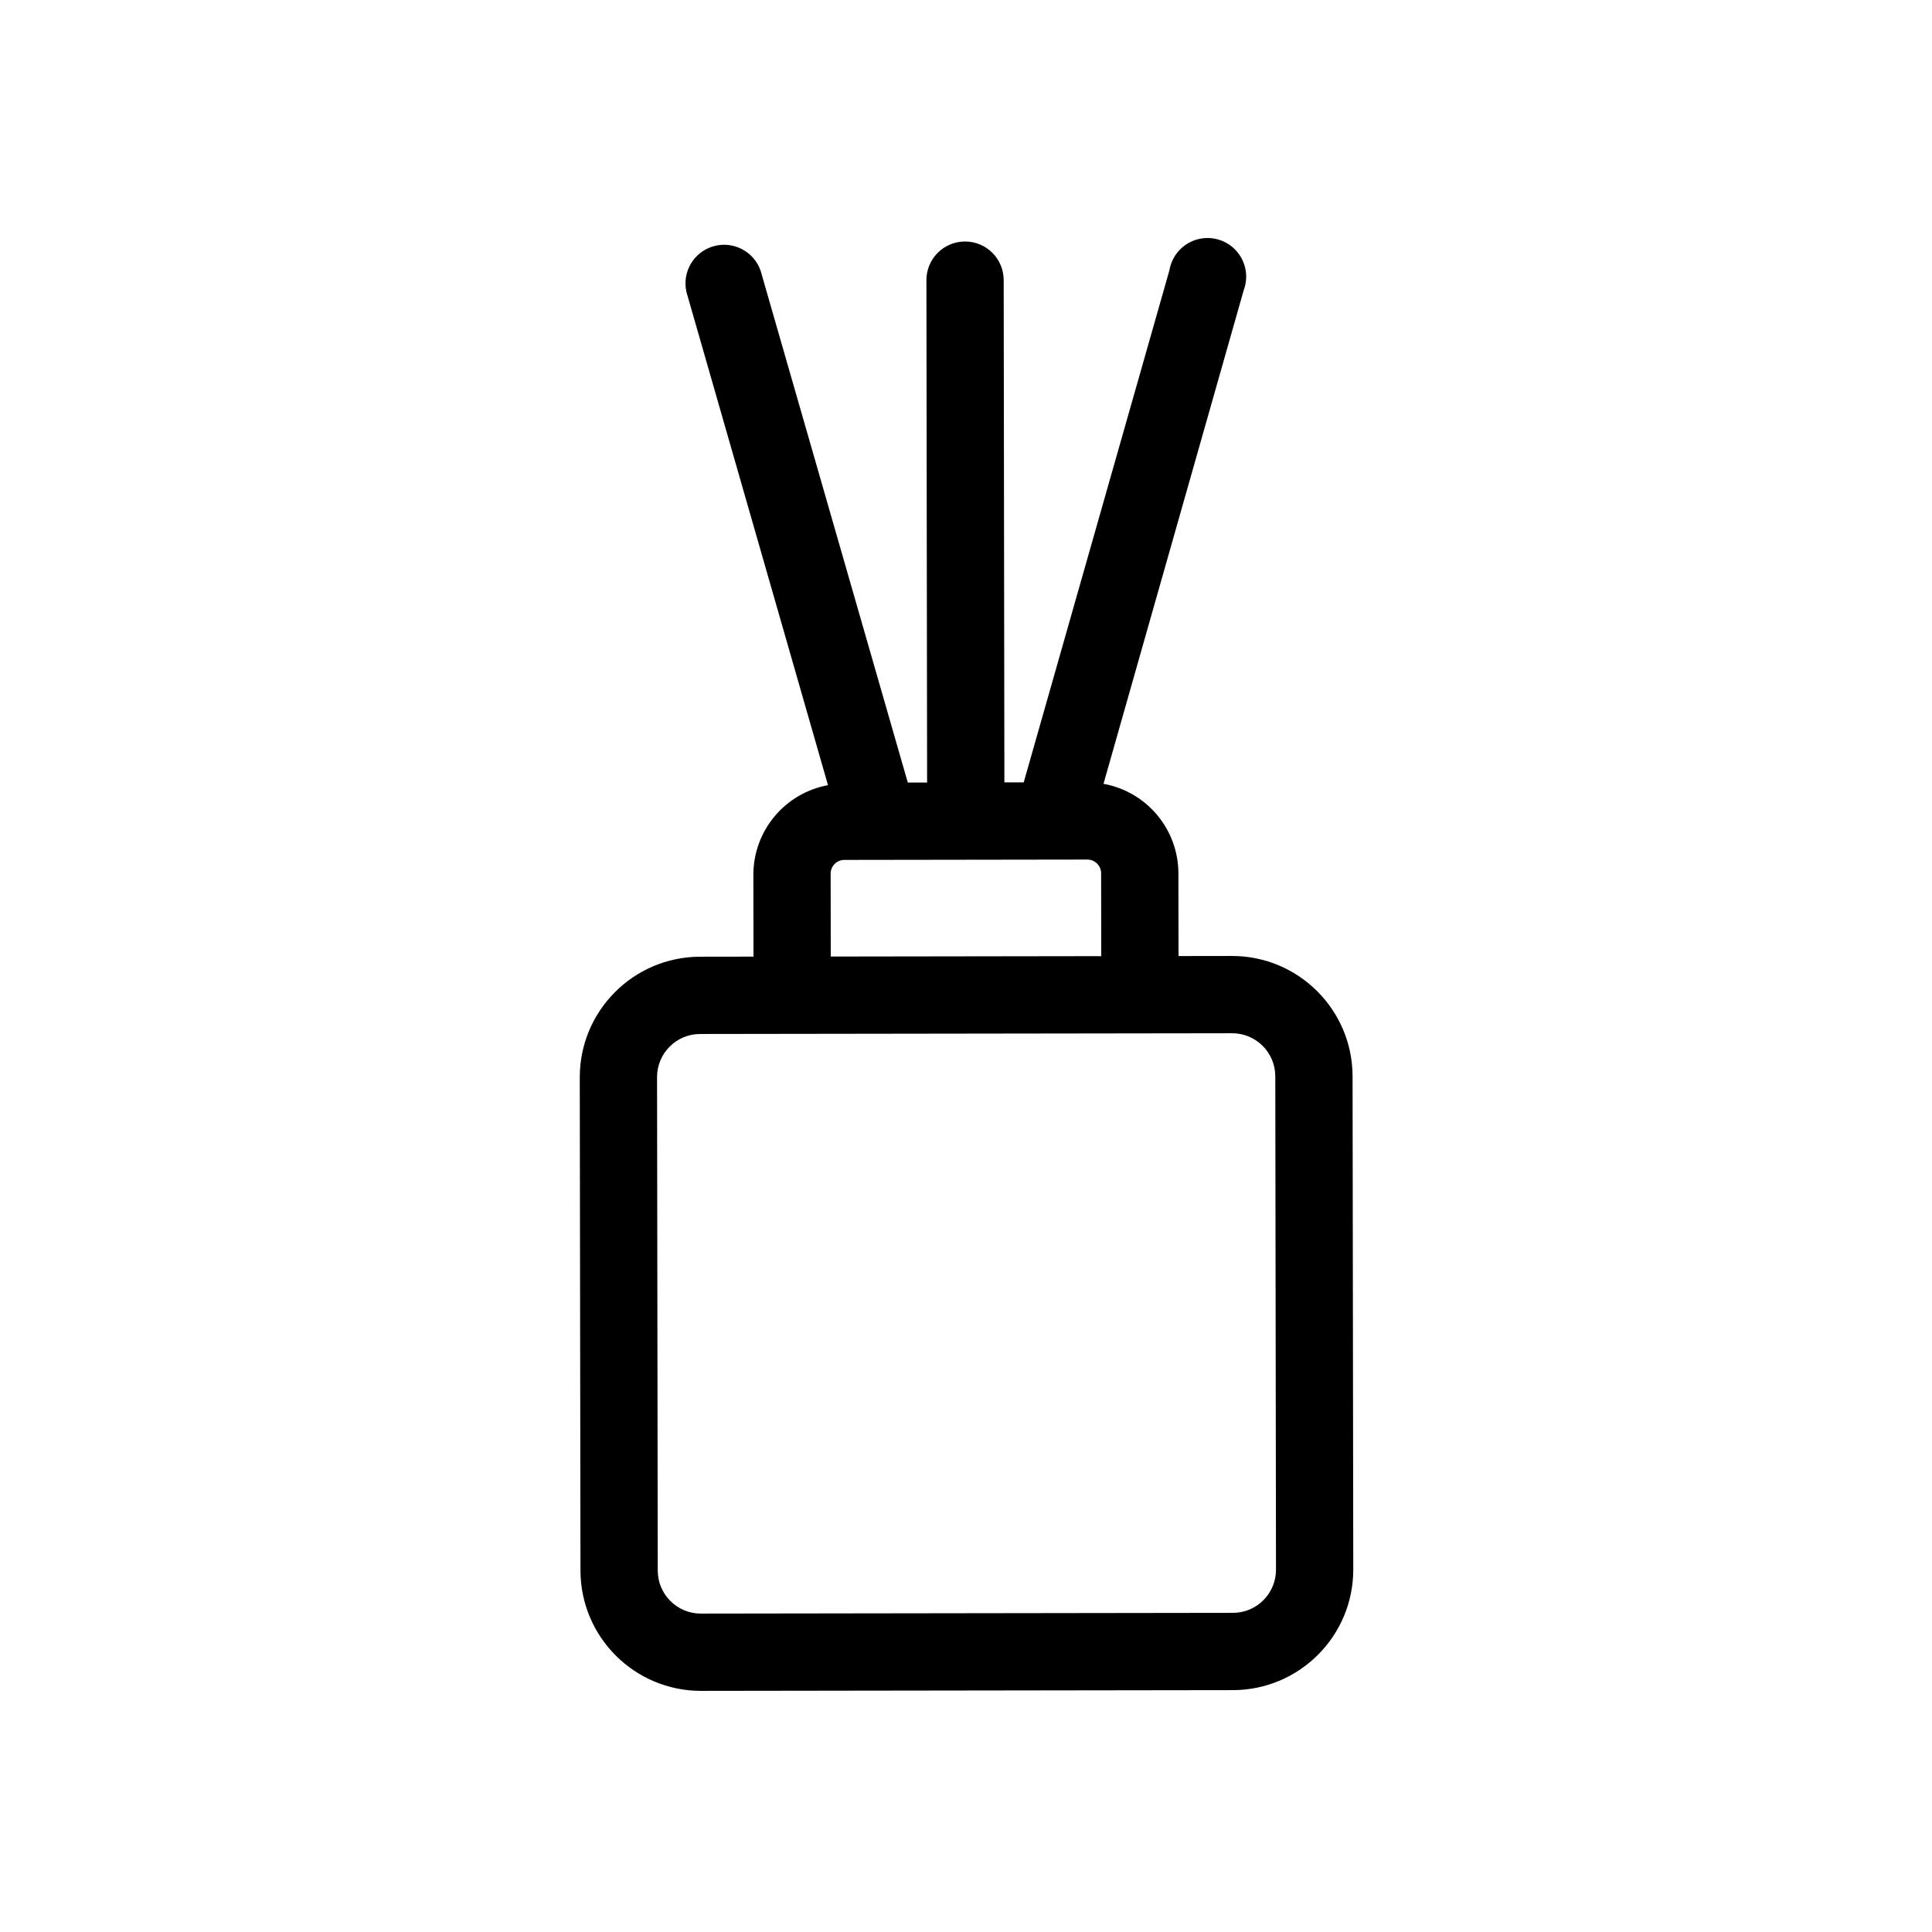 <?xml version="1.0" encoding="UTF-8"?> <svg xmlns="http://www.w3.org/2000/svg" width="100" height="100" viewBox="0 0 100 100"><g id="g1"><path id="path1" fill="#000000" stroke="none" d="M 63.77 49.481 L 61 49.485 L 60.994 45.195 C 60.985 42.92 59.355 40.976 57.117 40.57 L 64.372 15.03 C 64.642 14.318 64.485 13.515 63.966 12.957 C 63.448 12.4 62.658 12.185 61.929 12.403 C 61.2 12.621 60.657 13.235 60.53 13.985 L 52.987 40.496 L 51.987 40.497 L 51.951 14.497 C 51.949 13.393 51.053 12.498 49.948 12.5 C 48.843 12.502 47.949 13.398 47.951 14.503 L 47.987 40.503 L 46.987 40.504 L 39.37 14.015 C 39.022 13.01 37.949 12.453 36.927 12.747 C 35.904 13.041 35.292 14.084 35.532 15.12 L 42.857 40.64 C 40.639 41.049 39.021 42.97 38.994 45.225 L 39 49.515 L 36.23 49.519 C 32.792 49.53 30.009 52.32 30.009 55.758 L 30.045 81.298 C 30.055 84.737 32.845 87.519 36.283 87.519 L 63.823 87.481 C 67.262 87.47 70.044 84.68 70.045 81.242 L 70.009 55.702 C 69.998 52.263 67.208 49.481 63.77 49.481 Z M 42.994 45.22 C 42.993 44.828 43.311 44.509 43.703 44.509 L 56.283 44.491 C 56.675 44.491 56.993 44.808 56.994 45.2 L 57 49.49 L 43 49.51 Z M 66.045 81.247 C 66.046 82.479 65.049 83.479 63.818 83.481 L 36.278 83.519 C 35.046 83.521 34.046 82.524 34.045 81.292 L 34.009 55.752 C 34.007 54.521 35.004 53.521 36.236 53.519 L 63.776 53.481 C 65.007 53.479 66.007 54.476 66.009 55.708 Z"></path></g></svg> 